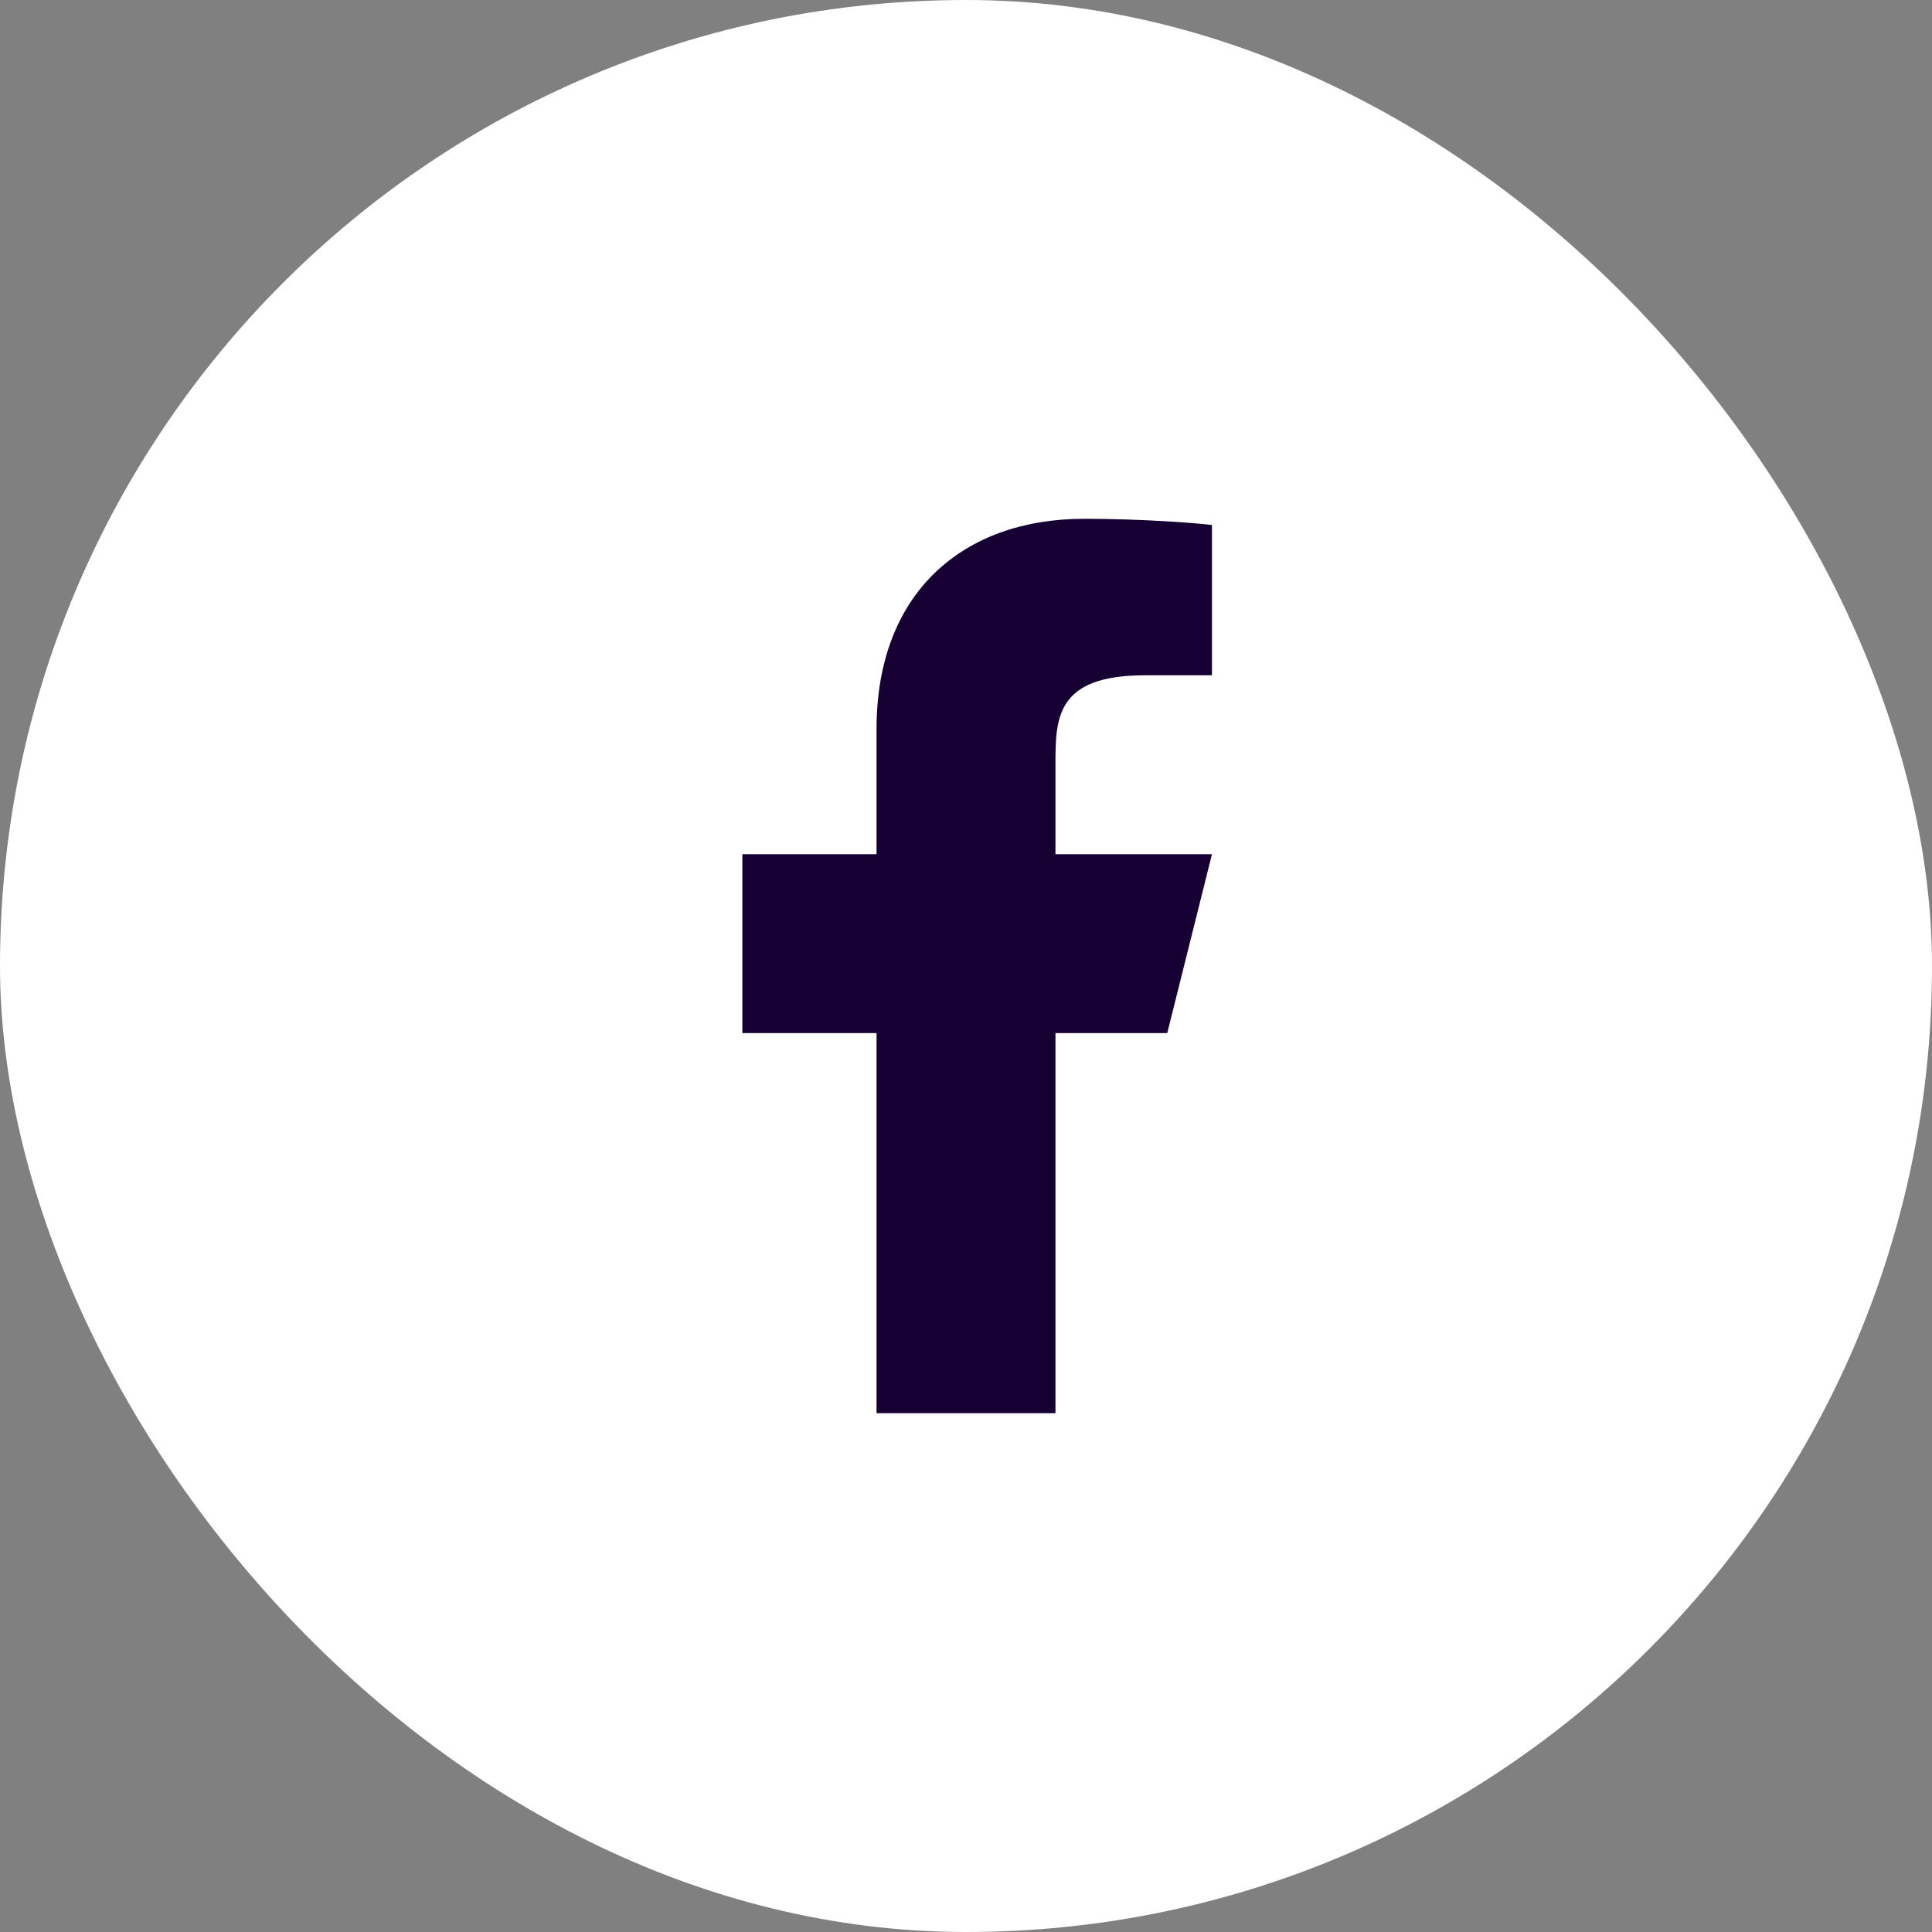 <?xml version="1.0" encoding="UTF-8"?> <svg xmlns="http://www.w3.org/2000/svg" width="36" height="36" viewBox="0 0 36 36" fill="none"><rect x="0" y="0" width="36" height="36" fill="#808080" stroke="none"/><rect width="36" height="36" rx="18" fill="white"></rect><g clip-path="url(#clip0_63_26)"><path d="M19.667 19.25H21.75L22.583 15.917H19.667V14.25C19.667 13.392 19.667 12.583 21.333 12.583H22.583V9.783C22.312 9.747 21.286 9.667 20.203 9.667C17.94 9.667 16.333 11.047 16.333 13.583V15.917H13.833V19.25H16.333V26.333H19.667V19.25Z" fill="#160033"></path></g><defs><clipPath id="clip0_63_26"><rect width="20" height="20" fill="white" transform="translate(8 8)"></rect></clipPath></defs></svg> 
